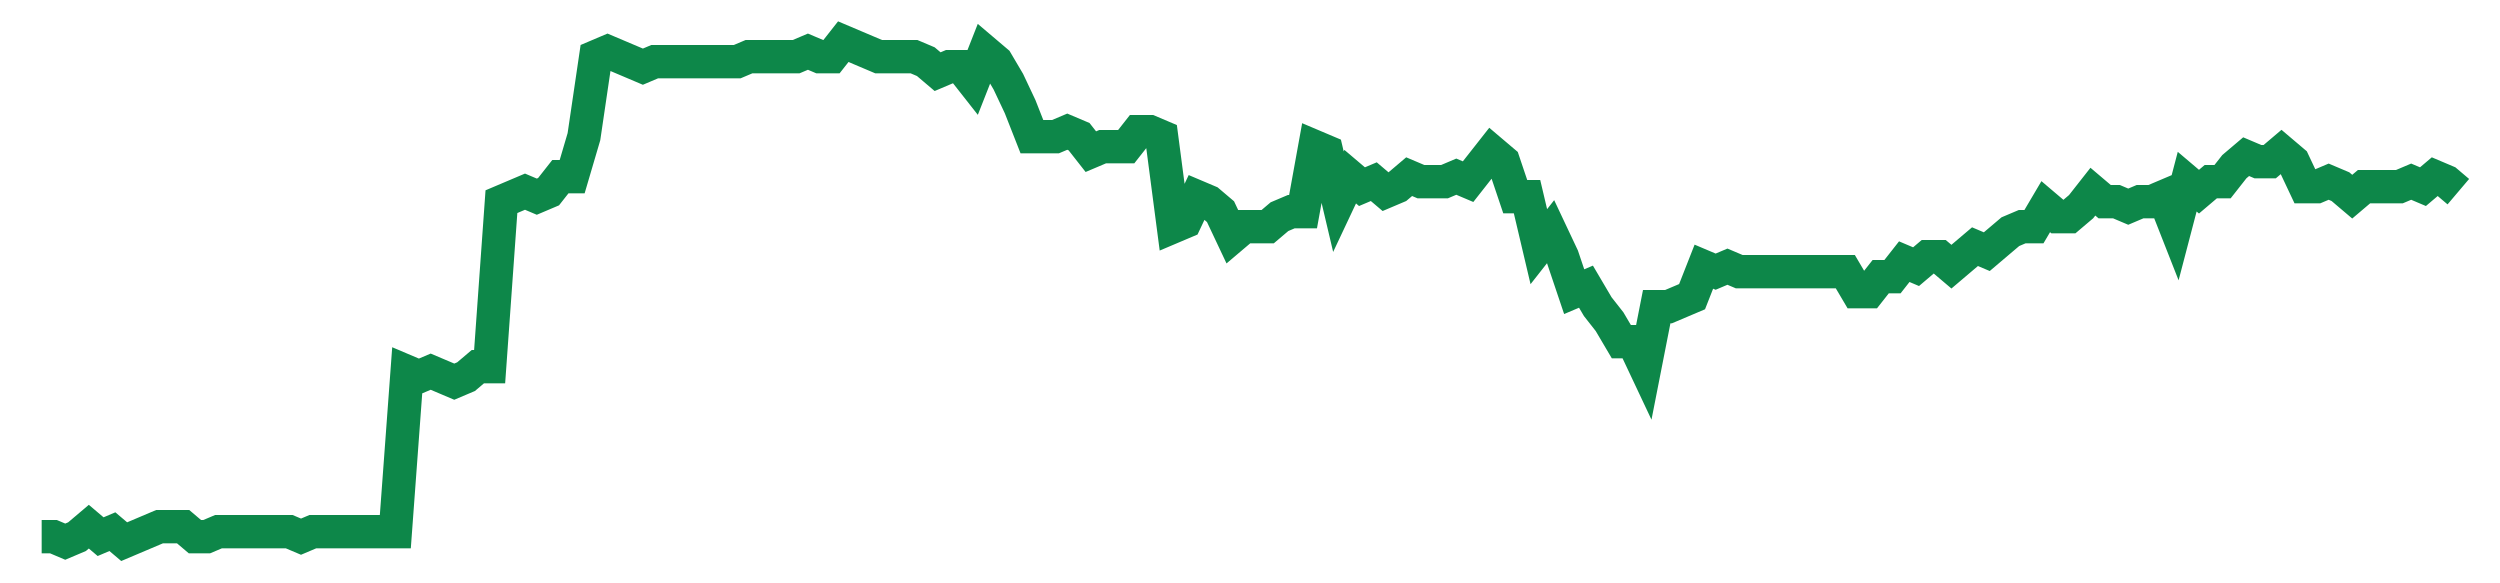 <svg width="300" height="70" viewBox="0 0 300 70" xmlns="http://www.w3.org/2000/svg">
    <path d="M 5,64.4 L 6.415,64.4 L 7.829,65 L 9.244,64.4 L 10.659,63.2 L 12.073,64.4 L 13.488,63.8 L 14.902,65 L 16.317,64.4 L 17.732,63.8 L 19.146,63.2 L 20.561,63.2 L 21.976,63.2 L 23.39,64.4 L 24.805,64.4 L 26.22,63.8 L 27.634,63.8 L 29.049,63.8 L 30.463,63.8 L 31.878,63.8 L 33.293,63.8 L 34.707,63.8 L 36.122,64.4 L 37.537,63.8 L 38.951,63.8 L 40.366,63.8 L 41.78,63.8 L 43.195,63.8 L 44.61,63.8 L 46.024,63.8 L 47.439,63.8 L 48.854,44.6 L 50.268,45.2 L 51.683,44.6 L 53.098,45.2 L 54.512,45.8 L 55.927,45.2 L 57.341,44 L 58.756,44 L 60.171,24.2 L 61.585,23.6 L 63,23 L 64.415,23.6 L 65.829,23 L 67.244,21.2 L 68.659,21.2 L 70.073,16.4 L 71.488,6.8 L 72.902,6.2 L 74.317,6.8 L 75.732,7.4 L 77.146,8 L 78.561,7.4 L 79.976,7.4 L 81.39,7.4 L 82.805,7.4 L 84.22,7.4 L 85.634,7.4 L 87.049,7.4 L 88.463,7.4 L 89.878,6.8 L 91.293,6.8 L 92.707,6.8 L 94.122,6.8 L 95.537,6.8 L 96.951,6.2 L 98.366,6.8 L 99.78,6.8 L 101.195,5 L 102.61,5.6 L 104.024,6.2 L 105.439,6.8 L 106.854,6.8 L 108.268,6.8 L 109.683,6.8 L 111.098,7.4 L 112.512,8.6 L 113.927,8 L 115.341,8 L 116.756,9.8 L 118.171,6.2 L 119.585,7.4 L 121,9.8 L 122.415,12.8 L 123.829,16.4 L 125.244,16.4 L 126.659,16.4 L 128.073,15.8 L 129.488,16.4 L 130.902,18.2 L 132.317,17.6 L 133.732,17.6 L 135.146,17.6 L 136.561,15.8 L 137.976,15.8 L 139.39,16.4 L 140.805,27.2 L 142.22,26.6 L 143.634,23.6 L 145.049,24.2 L 146.463,25.4 L 147.878,28.4 L 149.293,27.2 L 150.707,27.2 L 152.122,27.2 L 153.537,26 L 154.951,25.4 L 156.366,25.4 L 157.78,17.6 L 159.195,18.2 L 160.61,24.2 L 162.024,21.2 L 163.439,22.4 L 164.854,21.8 L 166.268,23 L 167.683,22.4 L 169.098,21.2 L 170.512,21.8 L 171.927,21.8 L 173.341,21.8 L 174.756,21.2 L 176.171,21.8 L 177.585,20 L 179,18.2 L 180.415,19.4 L 181.829,23.6 L 183.244,23.6 L 184.659,29.6 L 186.073,27.8 L 187.488,30.8 L 188.902,35 L 190.317,34.4 L 191.732,36.8 L 193.146,38.6 L 194.561,41 L 195.976,41 L 197.39,44 L 198.805,36.8 L 200.22,36.8 L 201.634,36.2 L 203.049,35.6 L 204.463,32 L 205.878,32.6 L 207.293,32 L 208.707,32.6 L 210.122,32.6 L 211.537,32.6 L 212.951,32.6 L 214.366,32.6 L 215.78,32.6 L 217.195,32.6 L 218.61,32.6 L 220.024,32.6 L 221.439,32.6 L 222.854,35 L 224.268,35 L 225.683,33.2 L 227.098,33.2 L 228.512,31.4 L 229.927,32 L 231.341,30.8 L 232.756,30.8 L 234.171,32 L 235.585,30.8 L 237,29.6 L 238.415,30.2 L 239.829,29 L 241.244,27.8 L 242.659,27.2 L 244.073,27.2 L 245.488,24.8 L 246.902,26 L 248.317,26 L 249.732,24.8 L 251.146,23 L 252.561,24.2 L 253.976,24.2 L 255.39,24.8 L 256.805,24.2 L 258.22,24.2 L 259.634,23.6 L 261.049,27.2 L 262.463,21.8 L 263.878,23 L 265.293,21.8 L 266.707,21.8 L 268.122,20 L 269.537,18.8 L 270.951,19.4 L 272.366,19.4 L 273.78,18.2 L 275.195,19.4 L 276.61,22.4 L 278.024,22.4 L 279.439,21.8 L 280.854,22.4 L 282.268,23.6 L 283.683,22.4 L 285.098,22.4 L 286.512,22.4 L 287.927,22.4 L 289.341,21.8 L 290.756,22.4 L 292.171,21.2 L 293.585,21.8 L 295,23" fill="none" stroke="#0D8749" stroke-width="4"/>
</svg>
